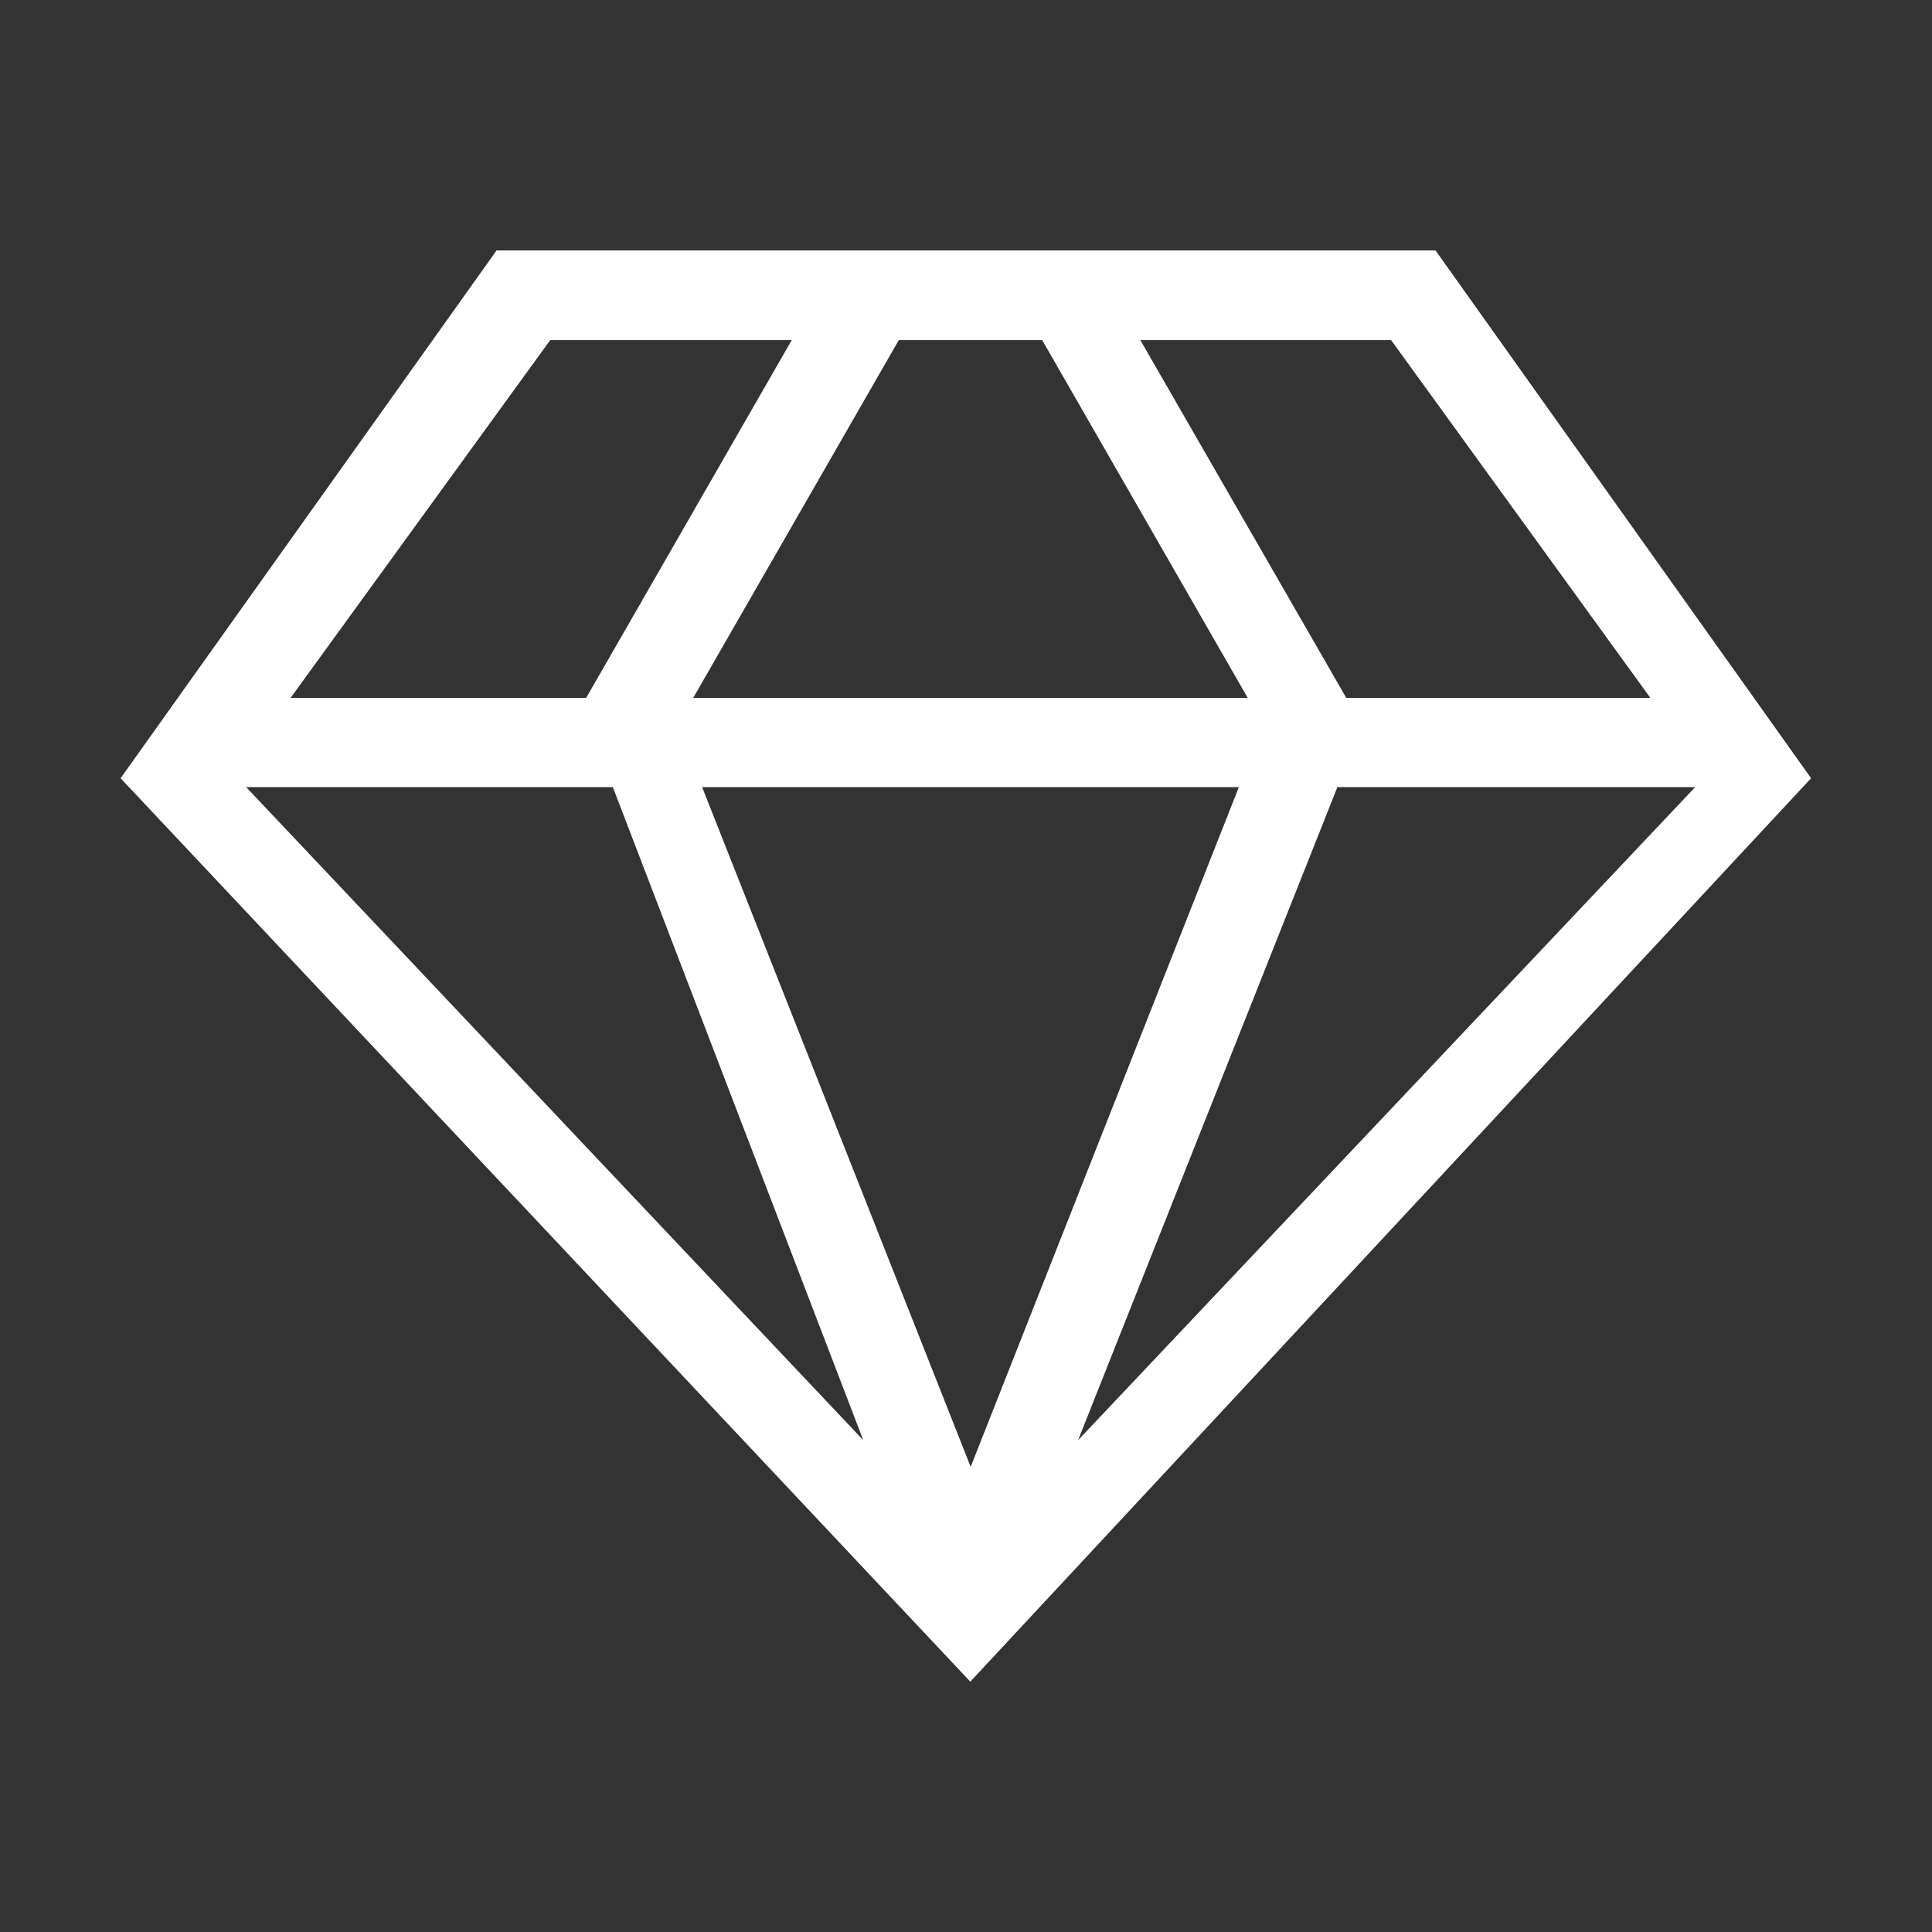 <svg width="48" height="48" viewBox="0 0 48 48" fill="none" xmlns="http://www.w3.org/2000/svg">
<rect x="0" y="0" width="48" height="48" fill="#333333" stroke="none"/>
<path d="M35.665 6.222H12.337L2.996 19.335L24.107 41.78L44.996 19.335L35.665 6.222ZM34.561 8.449L41.002 17.338H33.447L28.331 8.449H34.561ZM25.892 8.449L30.999 17.338H17.223L22.331 8.449H25.892ZM13.671 8.449H19.671L14.564 17.338H7.22L13.671 8.449ZM6.116 19.556H15.226L21.447 35.78L6.116 19.556ZM17.444 19.556H30.779L24.116 36.443L17.444 19.556ZM33.227 19.556H42.116L26.785 35.78L33.227 19.556Z" fill="white"/>
</svg>
